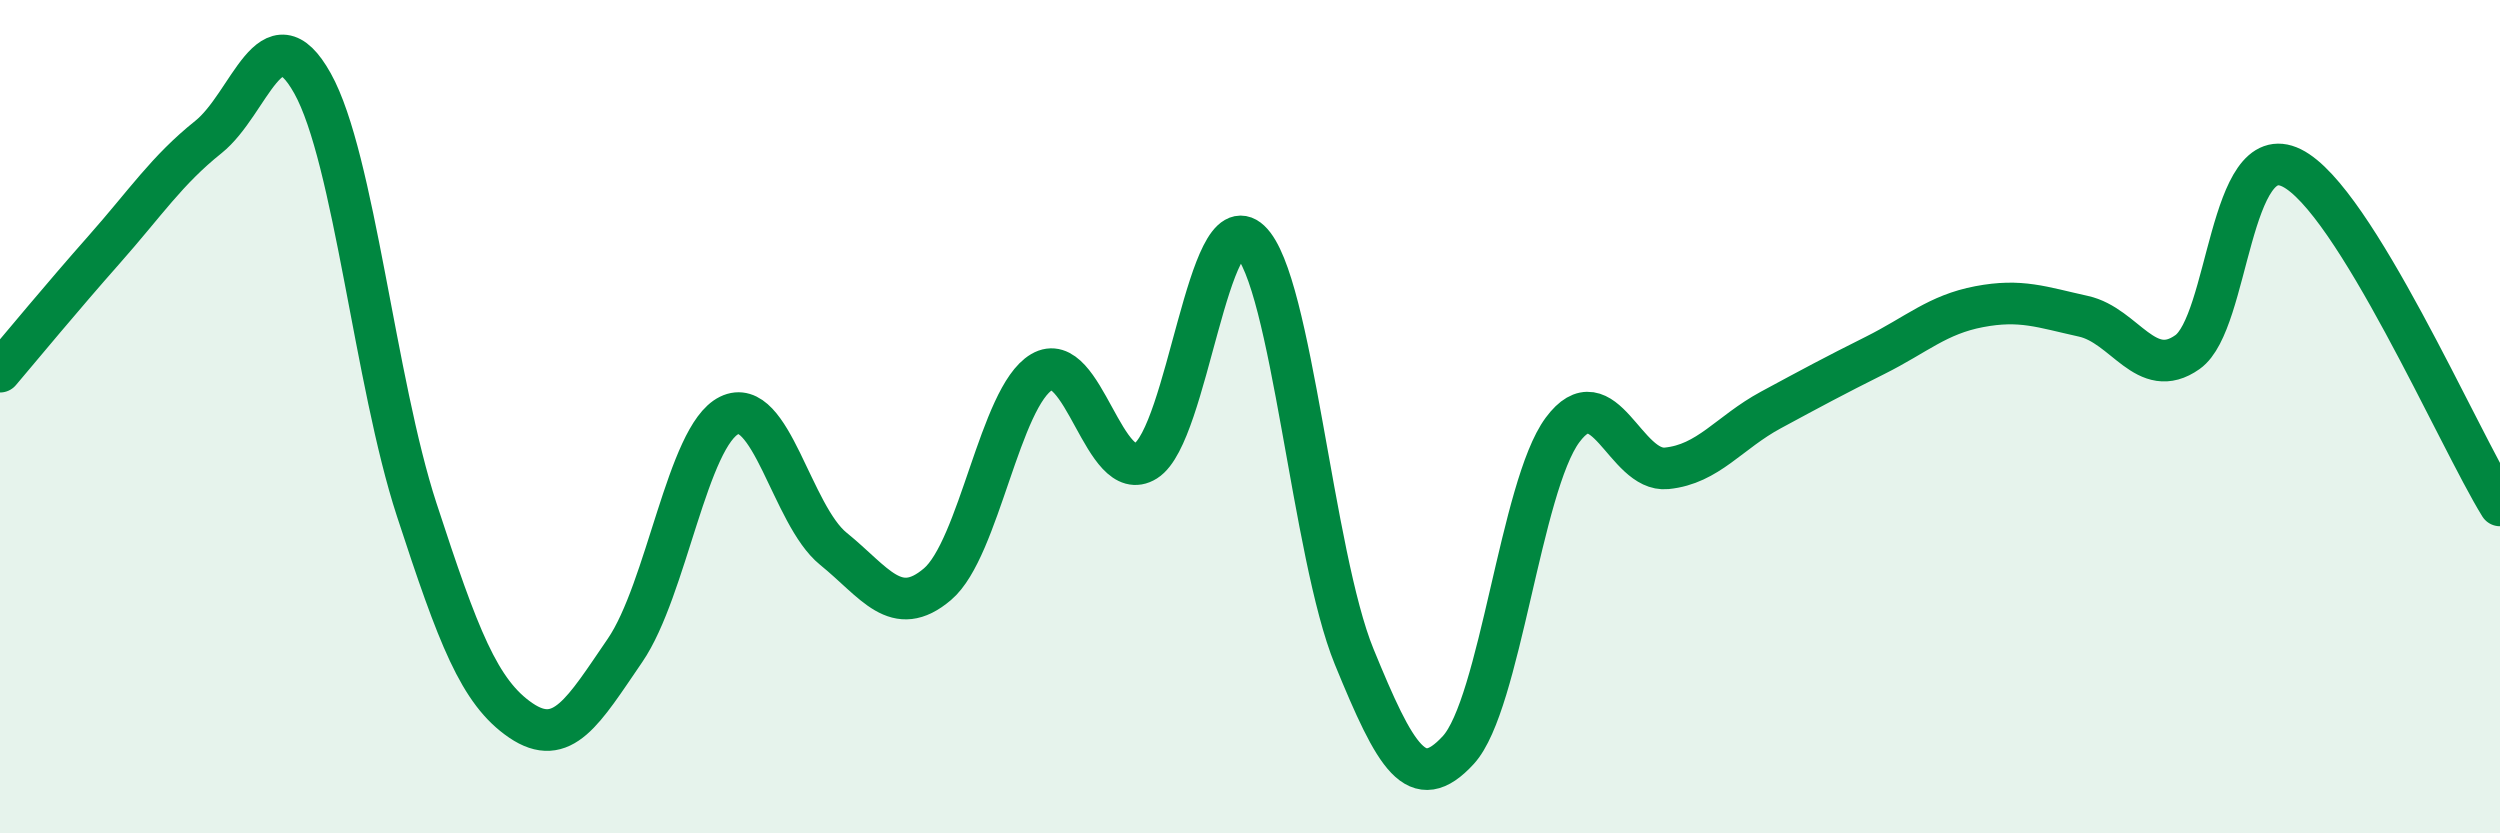 
    <svg width="60" height="20" viewBox="0 0 60 20" xmlns="http://www.w3.org/2000/svg">
      <path
        d="M 0,8.92 C 0.5,8.33 1.5,7.12 2.5,5.99 C 3.5,4.86 4,4.09 5,3.29 C 6,2.49 6.5,0.21 7.5,2 C 8.5,3.79 9,9.17 10,12.23 C 11,15.29 11.5,16.61 12.5,17.29 C 13.5,17.97 14,17.07 15,15.61 C 16,14.15 16.5,10.46 17.5,9.97 C 18.5,9.48 19,12.36 20,13.17 C 21,13.98 21.5,14.87 22.5,14.02 C 23.5,13.17 24,9.52 25,8.93 C 26,8.34 26.5,11.69 27.5,11.06 C 28.5,10.43 29,4.84 30,5.78 C 31,6.72 31.5,13.32 32.5,15.76 C 33.5,18.2 34,19.09 35,18 C 36,16.91 36.5,11.67 37.5,10.32 C 38.5,8.97 39,11.34 40,11.24 C 41,11.14 41.5,10.38 42.5,9.84 C 43.5,9.3 44,9.03 45,8.53 C 46,8.03 46.5,7.55 47.5,7.36 C 48.5,7.17 49,7.37 50,7.59 C 51,7.81 51.5,9.16 52.5,8.45 C 53.5,7.74 53.5,3.29 55,4.03 C 56.5,4.77 59,10.51 60,12.13L60 20L0 20Z"
        fill="#008740"
        opacity="0.1"
        stroke-linecap="round"
        stroke-linejoin="round"
      />
      <path
        d="M 0,8.92 C 0.5,8.33 1.5,7.12 2.5,5.99 C 3.5,4.86 4,4.09 5,3.29 C 6,2.49 6.5,0.21 7.5,2 C 8.5,3.79 9,9.17 10,12.23 C 11,15.29 11.5,16.61 12.5,17.29 C 13.5,17.97 14,17.07 15,15.61 C 16,14.15 16.5,10.46 17.5,9.97 C 18.5,9.48 19,12.36 20,13.17 C 21,13.98 21.5,14.87 22.5,14.02 C 23.5,13.17 24,9.52 25,8.93 C 26,8.34 26.5,11.69 27.5,11.06 C 28.5,10.43 29,4.84 30,5.78 C 31,6.72 31.5,13.32 32.5,15.76 C 33.5,18.2 34,19.09 35,18 C 36,16.91 36.5,11.67 37.5,10.32 C 38.5,8.97 39,11.34 40,11.24 C 41,11.14 41.5,10.38 42.5,9.84 C 43.5,9.3 44,9.03 45,8.53 C 46,8.03 46.5,7.55 47.5,7.36 C 48.5,7.17 49,7.37 50,7.59 C 51,7.81 51.5,9.16 52.5,8.45 C 53.5,7.74 53.5,3.29 55,4.03 C 56.5,4.77 59,10.51 60,12.13"
        stroke="#008740"
        stroke-width="1"
        fill="none"
        stroke-linecap="round"
        stroke-linejoin="round"
      />
    </svg>
  